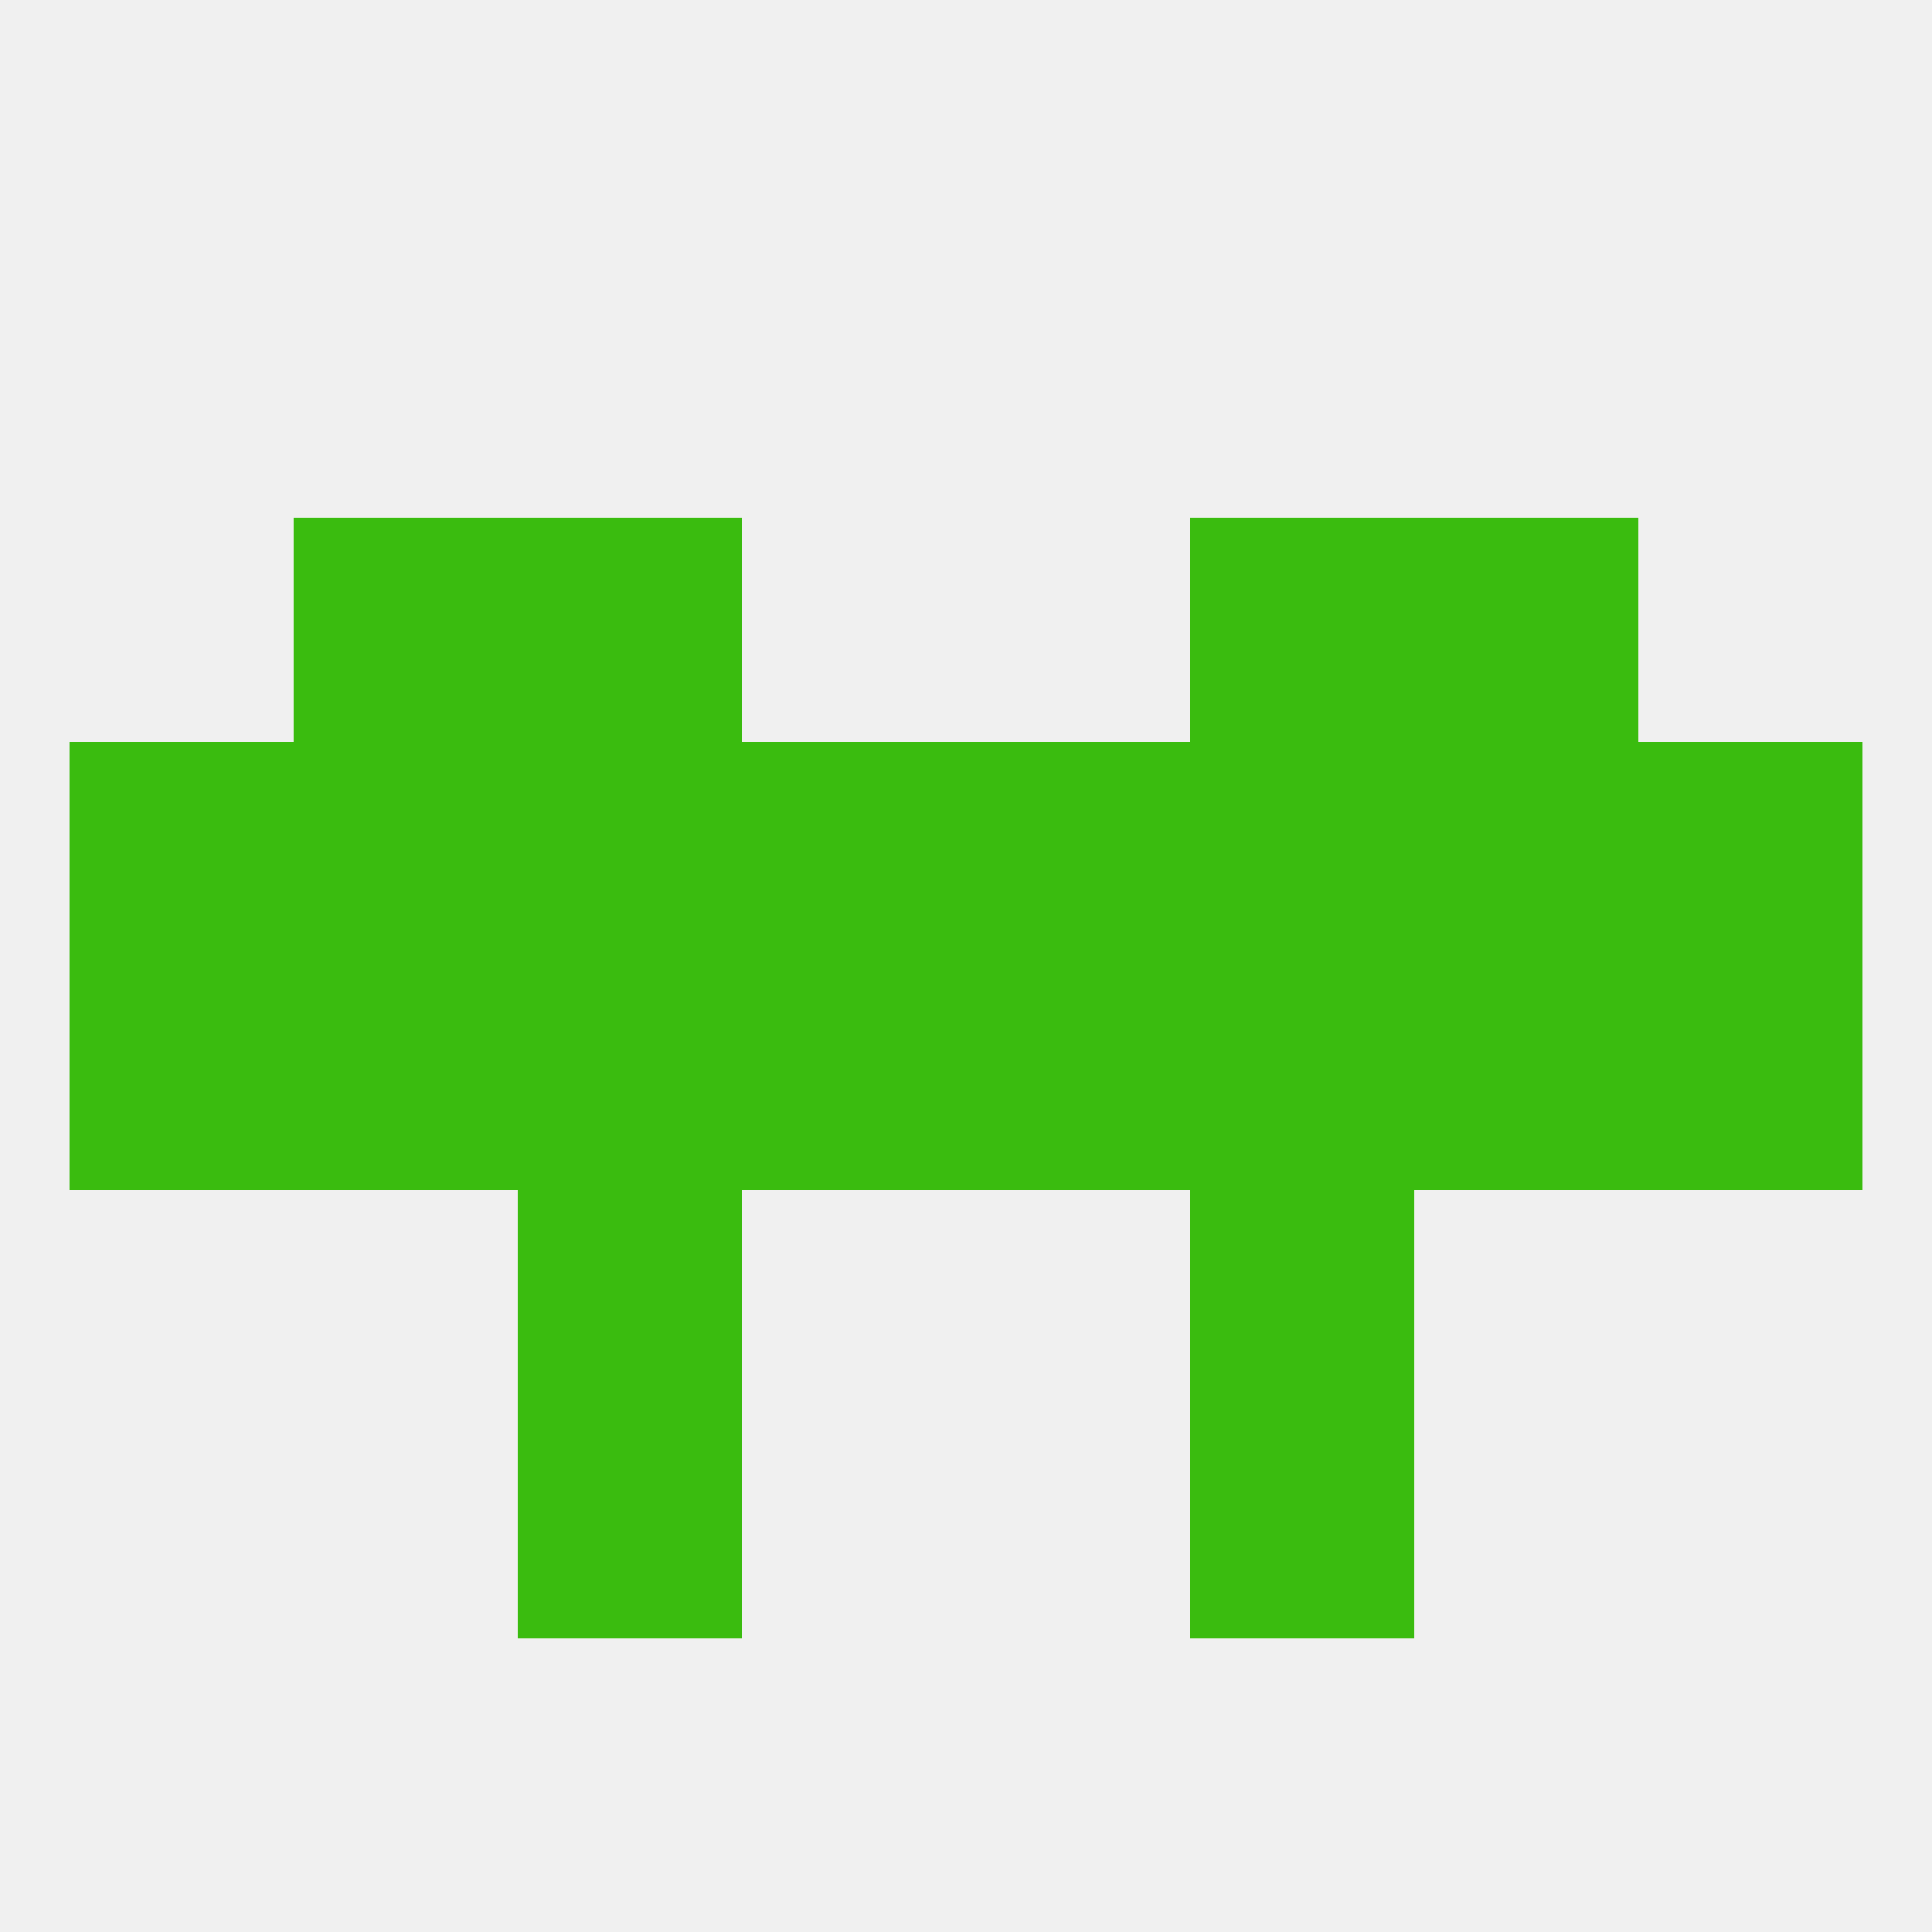 
<!--   <?xml version="1.0"?> -->
<svg version="1.1" baseprofile="full" xmlns="http://www.w3.org/2000/svg" xmlns:xlink="http://www.w3.org/1999/xlink" xmlns:ev="http://www.w3.org/2001/xml-events" width="250" height="250" viewBox="0 0 250 250" >
	<rect width="100%" height="100%" fill="rgba(240,240,240,255)"/>

	<rect x="96" y="125" width="29" height="29" fill="rgba(58,188,15,255)"/>
	<rect x="125" y="125" width="29" height="29" fill="rgba(58,188,15,255)"/>
	<rect x="154" y="125" width="29" height="29" fill="rgba(58,188,15,255)"/>
	<rect x="38" y="125" width="29" height="29" fill="rgba(58,188,15,255)"/>
	<rect x="183" y="125" width="29" height="29" fill="rgba(58,188,15,255)"/>
	<rect x="9" y="125" width="29" height="29" fill="rgba(58,188,15,255)"/>
	<rect x="212" y="125" width="29" height="29" fill="rgba(58,188,15,255)"/>
	<rect x="67" y="125" width="29" height="29" fill="rgba(58,188,15,255)"/>
	<rect x="67" y="154" width="29" height="29" fill="rgba(58,188,15,255)"/>
	<rect x="154" y="154" width="29" height="29" fill="rgba(58,188,15,255)"/>
	<rect x="67" y="183" width="29" height="29" fill="rgba(58,188,15,255)"/>
	<rect x="154" y="183" width="29" height="29" fill="rgba(58,188,15,255)"/>
	<rect x="96" y="96" width="29" height="29" fill="rgba(58,188,15,255)"/>
	<rect x="9" y="96" width="29" height="29" fill="rgba(58,188,15,255)"/>
	<rect x="183" y="96" width="29" height="29" fill="rgba(58,188,15,255)"/>
	<rect x="67" y="96" width="29" height="29" fill="rgba(58,188,15,255)"/>
	<rect x="125" y="96" width="29" height="29" fill="rgba(58,188,15,255)"/>
	<rect x="212" y="96" width="29" height="29" fill="rgba(58,188,15,255)"/>
	<rect x="38" y="96" width="29" height="29" fill="rgba(58,188,15,255)"/>
	<rect x="154" y="96" width="29" height="29" fill="rgba(58,188,15,255)"/>
	<rect x="38" y="67" width="29" height="29" fill="rgba(58,188,15,255)"/>
	<rect x="183" y="67" width="29" height="29" fill="rgba(58,188,15,255)"/>
	<rect x="67" y="67" width="29" height="29" fill="rgba(58,188,15,255)"/>
	<rect x="154" y="67" width="29" height="29" fill="rgba(58,188,15,255)"/>
</svg>